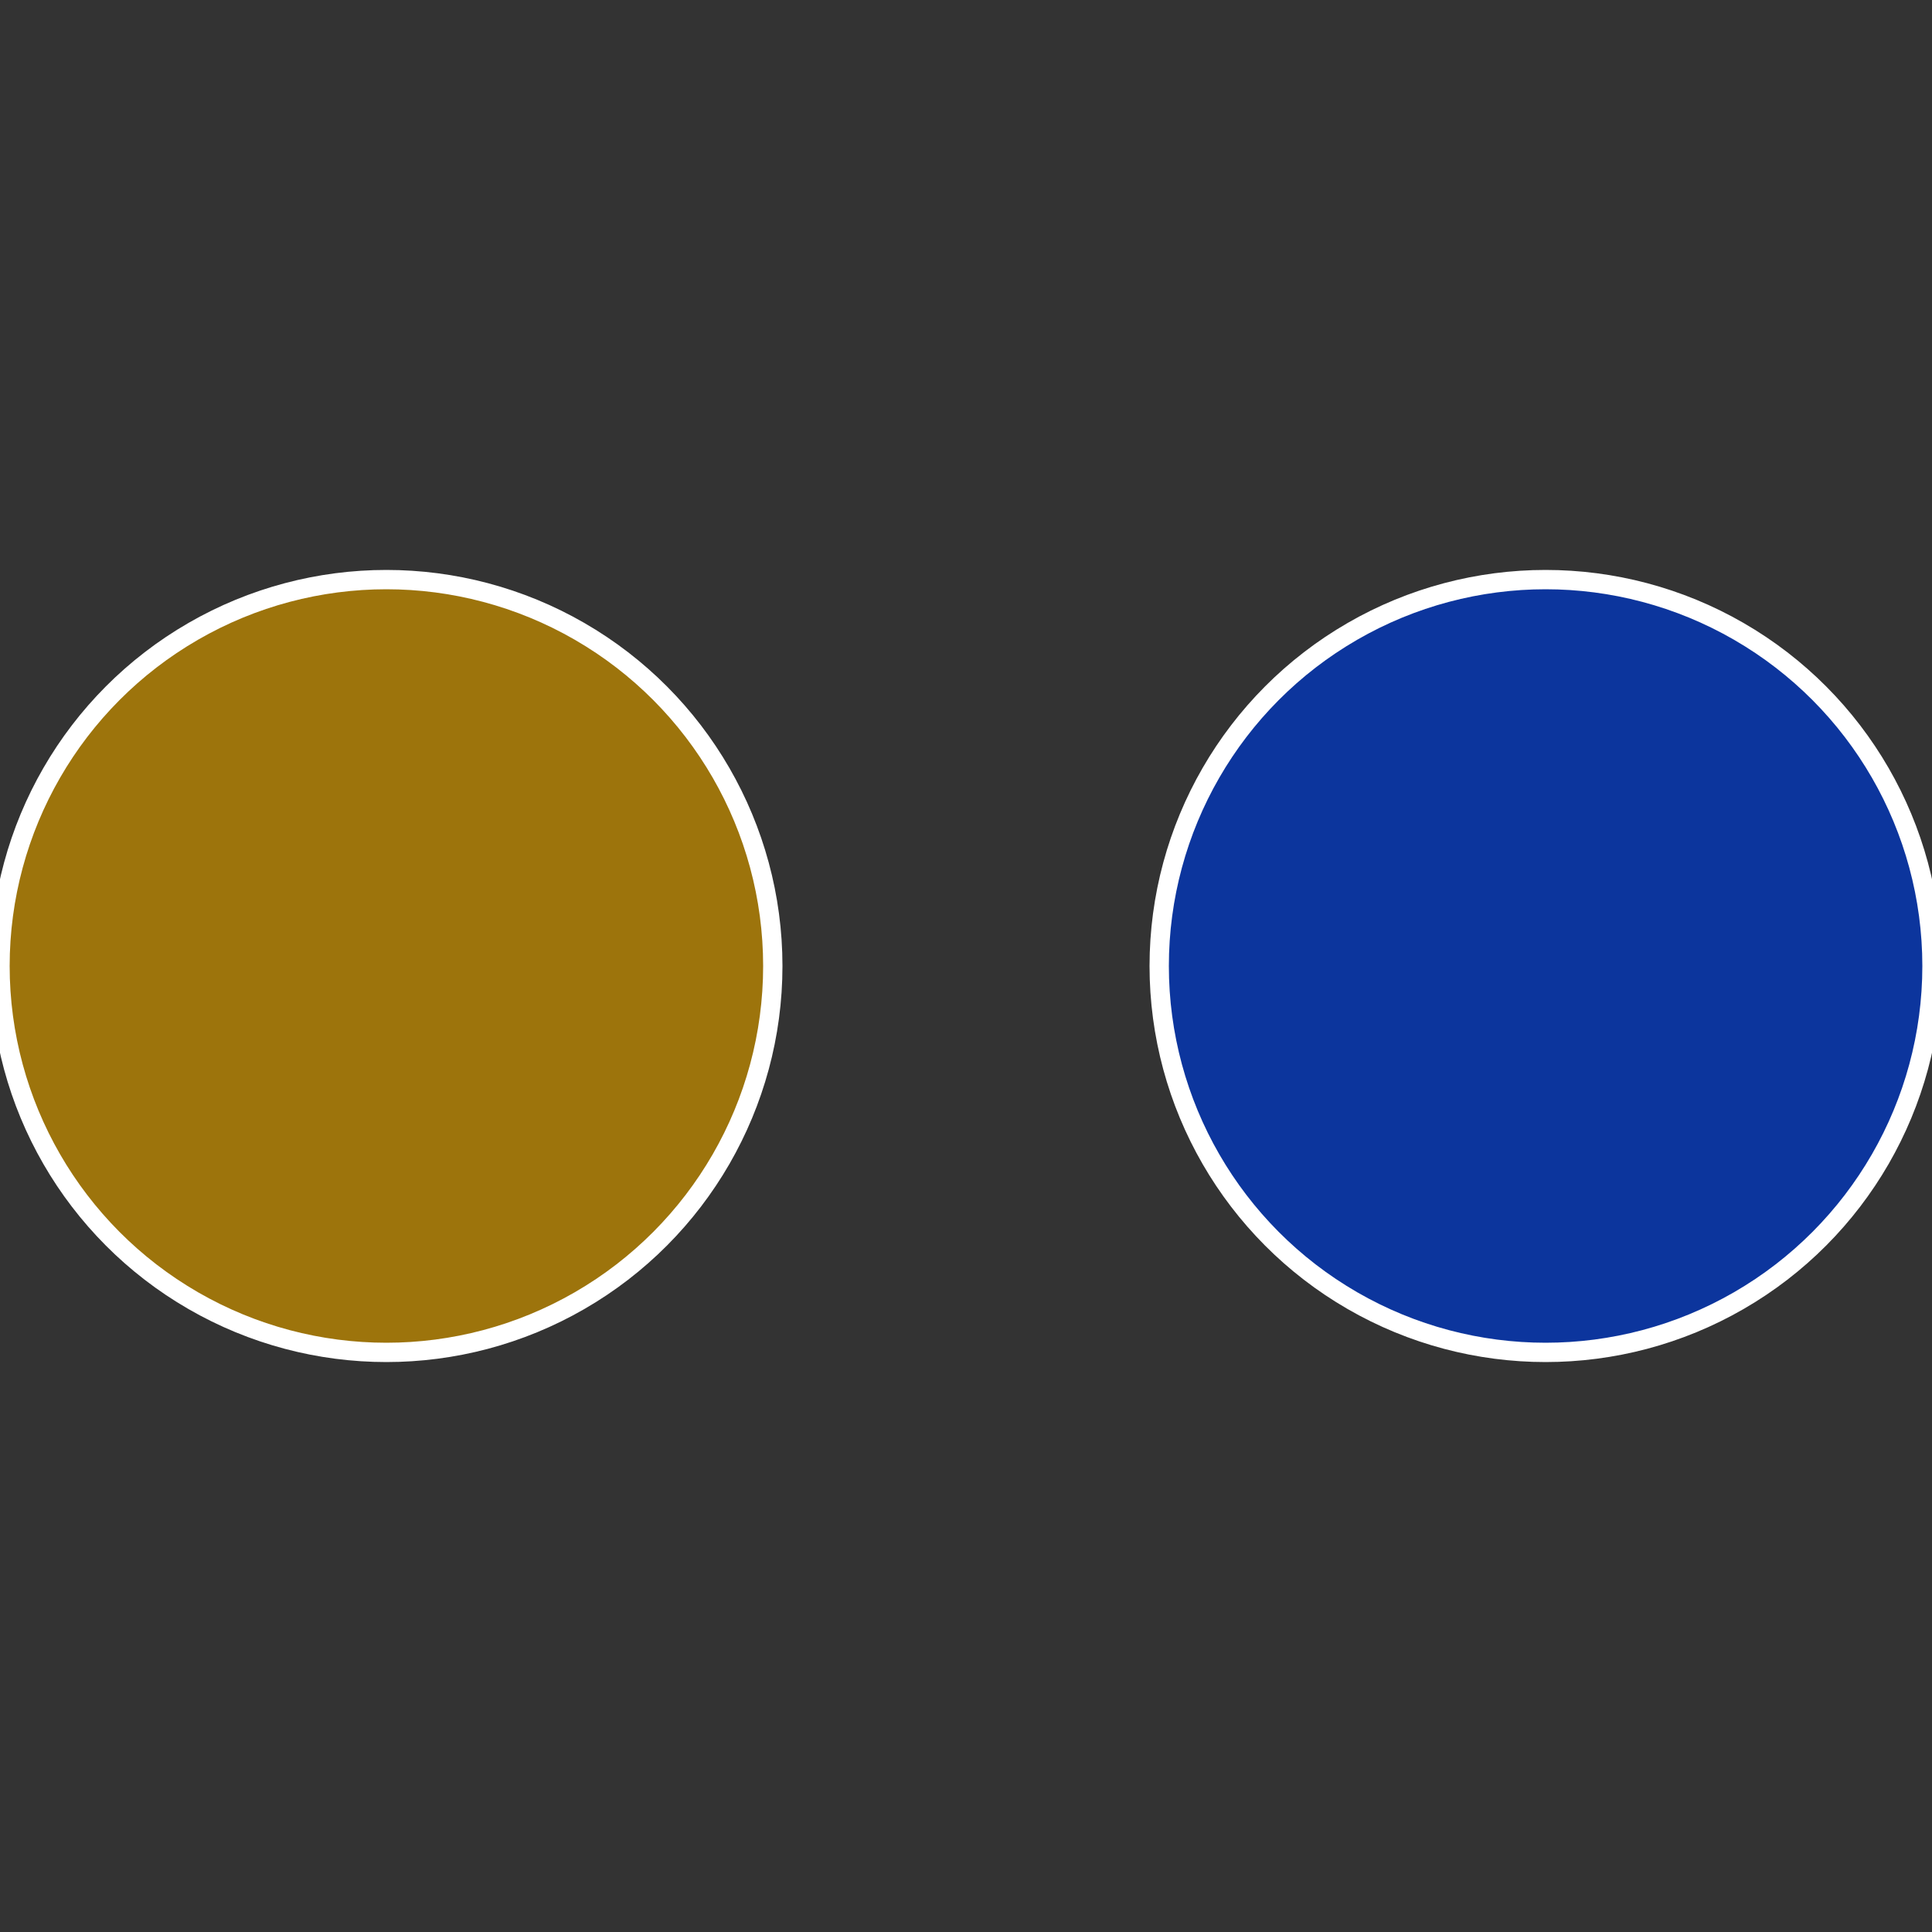 <?xml version="1.0" standalone="no"?>
<svg width="500" height="500" viewBox="-1 -1 2 2" xmlns="http://www.w3.org/2000/svg">
 
                <rect x="-1" y="-1" width="2" height="2" fill="#333333" stroke="none"/>
 
                <circle cx="0.6" cy="0" r="0.4" fill="#0c359d" stroke="#fff" stroke-width="1%" />
             
                <circle cx="-0.6" cy="7.3478807948841E-17" r="0.4" fill="#9d740c" stroke="#fff" stroke-width="1%" />
            </svg>
